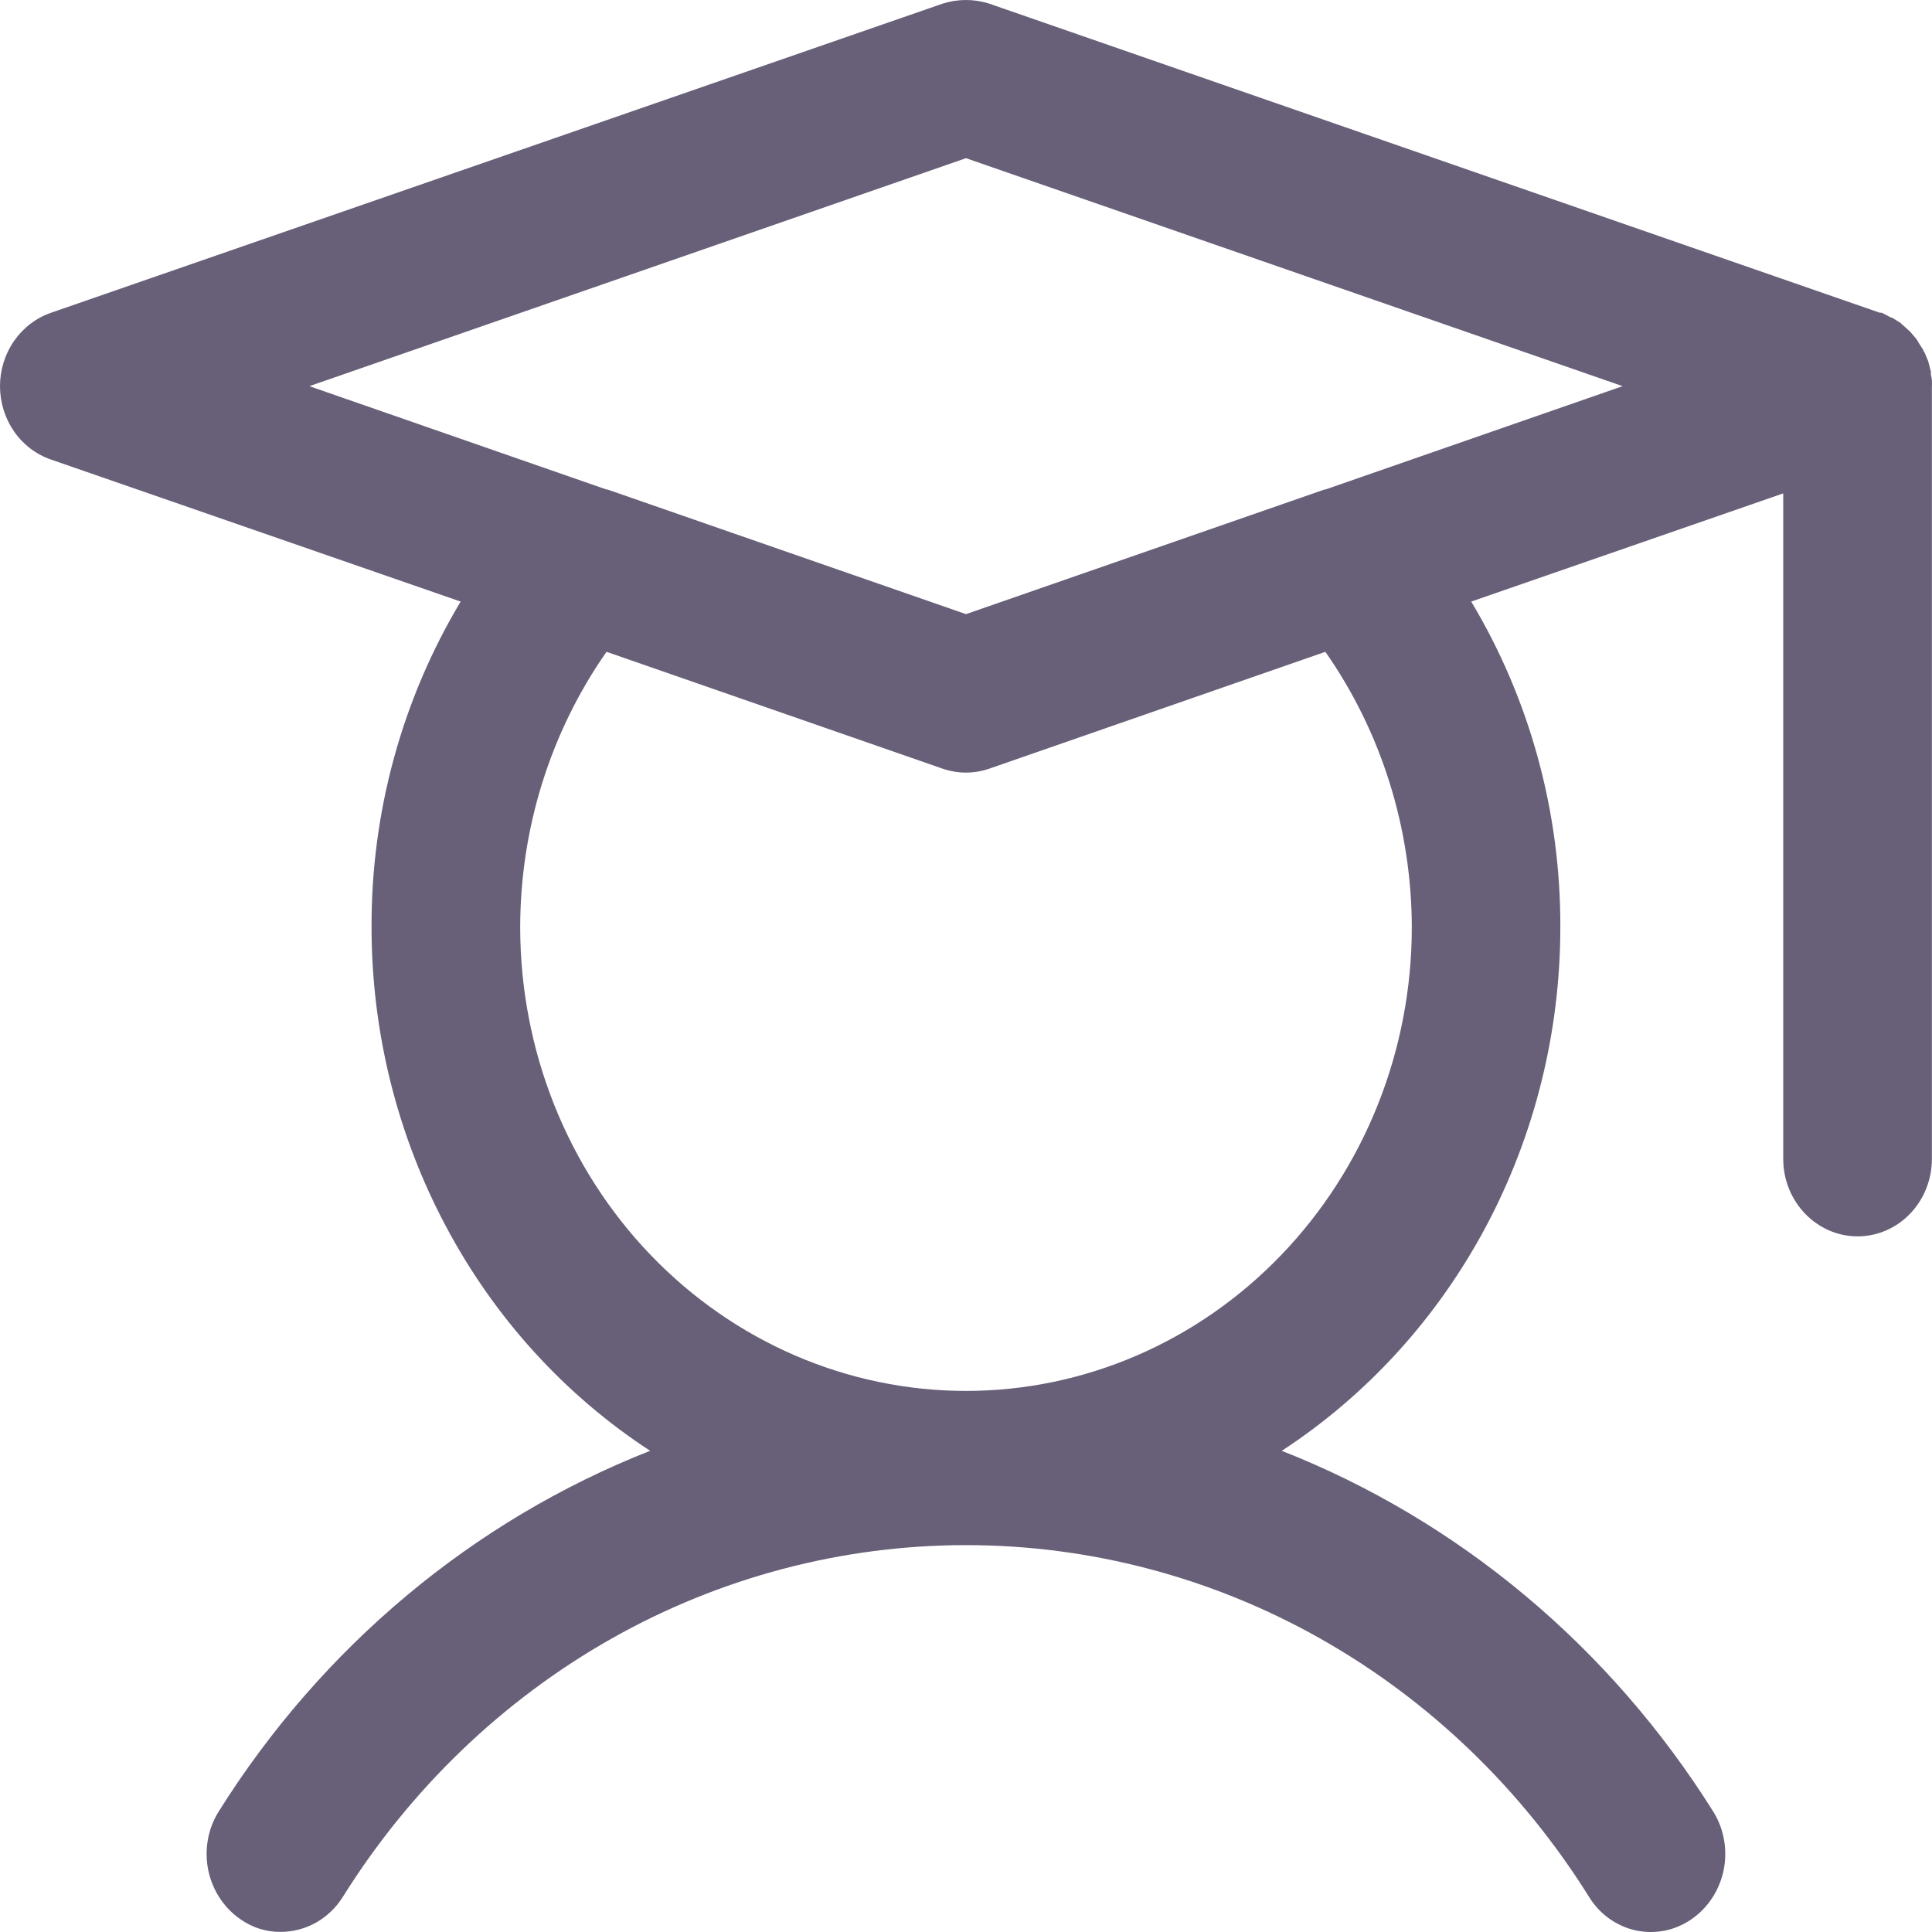 <svg width="16" height="16" viewBox="0 0 16 16" fill="none" xmlns="http://www.w3.org/2000/svg">
<path d="M0.423 2.59L7.807 0.03C7.933 -0.01 8.067 -0.01 8.192 0.03L15.568 2.59H15.584L15.661 2.63H15.668L15.745 2.678C15.745 2.686 15.753 2.686 15.761 2.694L15.822 2.75L15.876 2.814C15.876 2.822 15.884 2.822 15.884 2.83L15.93 2.902C15.93 2.91 15.93 2.91 15.938 2.918L15.968 2.99L15.991 3.078V3.102C15.999 3.134 16.002 3.166 15.999 3.198V9.599C15.999 9.768 15.934 9.931 15.819 10.051C15.704 10.171 15.547 10.239 15.384 10.239C15.22 10.239 15.064 10.171 14.949 10.051C14.833 9.931 14.768 9.768 14.768 9.599V4.086L12.184 4.982C12.669 5.791 12.925 6.725 12.922 7.678C12.922 8.545 12.71 9.398 12.307 10.156C11.903 10.915 11.321 11.554 10.615 12.015C12.082 12.592 13.335 13.64 14.191 15.007C14.279 15.15 14.308 15.324 14.274 15.49C14.239 15.656 14.143 15.802 14.007 15.895C13.94 15.941 13.865 15.973 13.786 15.989C13.707 16.004 13.626 16.004 13.547 15.987C13.468 15.97 13.394 15.936 13.327 15.889C13.261 15.842 13.204 15.781 13.161 15.711C12.602 14.816 11.838 14.081 10.936 13.571C10.035 13.062 9.025 12.796 8 12.796C6.974 12.796 5.964 13.062 5.063 13.571C4.162 14.081 3.397 14.816 2.838 15.711C2.782 15.8 2.706 15.872 2.616 15.923C2.526 15.973 2.425 15.999 2.323 15.999C2.205 16 2.09 15.964 1.992 15.895C1.856 15.802 1.76 15.656 1.725 15.49C1.691 15.324 1.72 15.15 1.808 15.007C2.664 13.64 3.917 12.592 5.384 12.015C4.678 11.554 4.096 10.915 3.693 10.156C3.289 9.398 3.077 8.545 3.077 7.678C3.074 6.725 3.33 5.791 3.815 4.982L0.423 3.806C0.3 3.764 0.193 3.683 0.117 3.574C0.041 3.464 0 3.333 0 3.198C0 3.063 0.041 2.932 0.117 2.823C0.193 2.714 0.3 2.632 0.423 2.59ZM4.308 7.678C4.308 8.697 4.697 9.674 5.389 10.394C6.081 11.114 7.02 11.519 8 11.519C8.979 11.519 9.918 11.114 10.61 10.394C11.303 9.674 11.692 8.697 11.692 7.678C11.69 6.859 11.44 6.061 10.976 5.398L8.192 6.366C8.067 6.409 7.932 6.409 7.807 6.366L5.023 5.398C4.559 6.061 4.309 6.859 4.308 7.678ZM5.023 4.054H5.031L8 5.086L10.969 4.054H10.976L13.438 3.198L8 1.31L2.562 3.198L5.023 4.054Z" fill="#685F78"/>
</svg>
